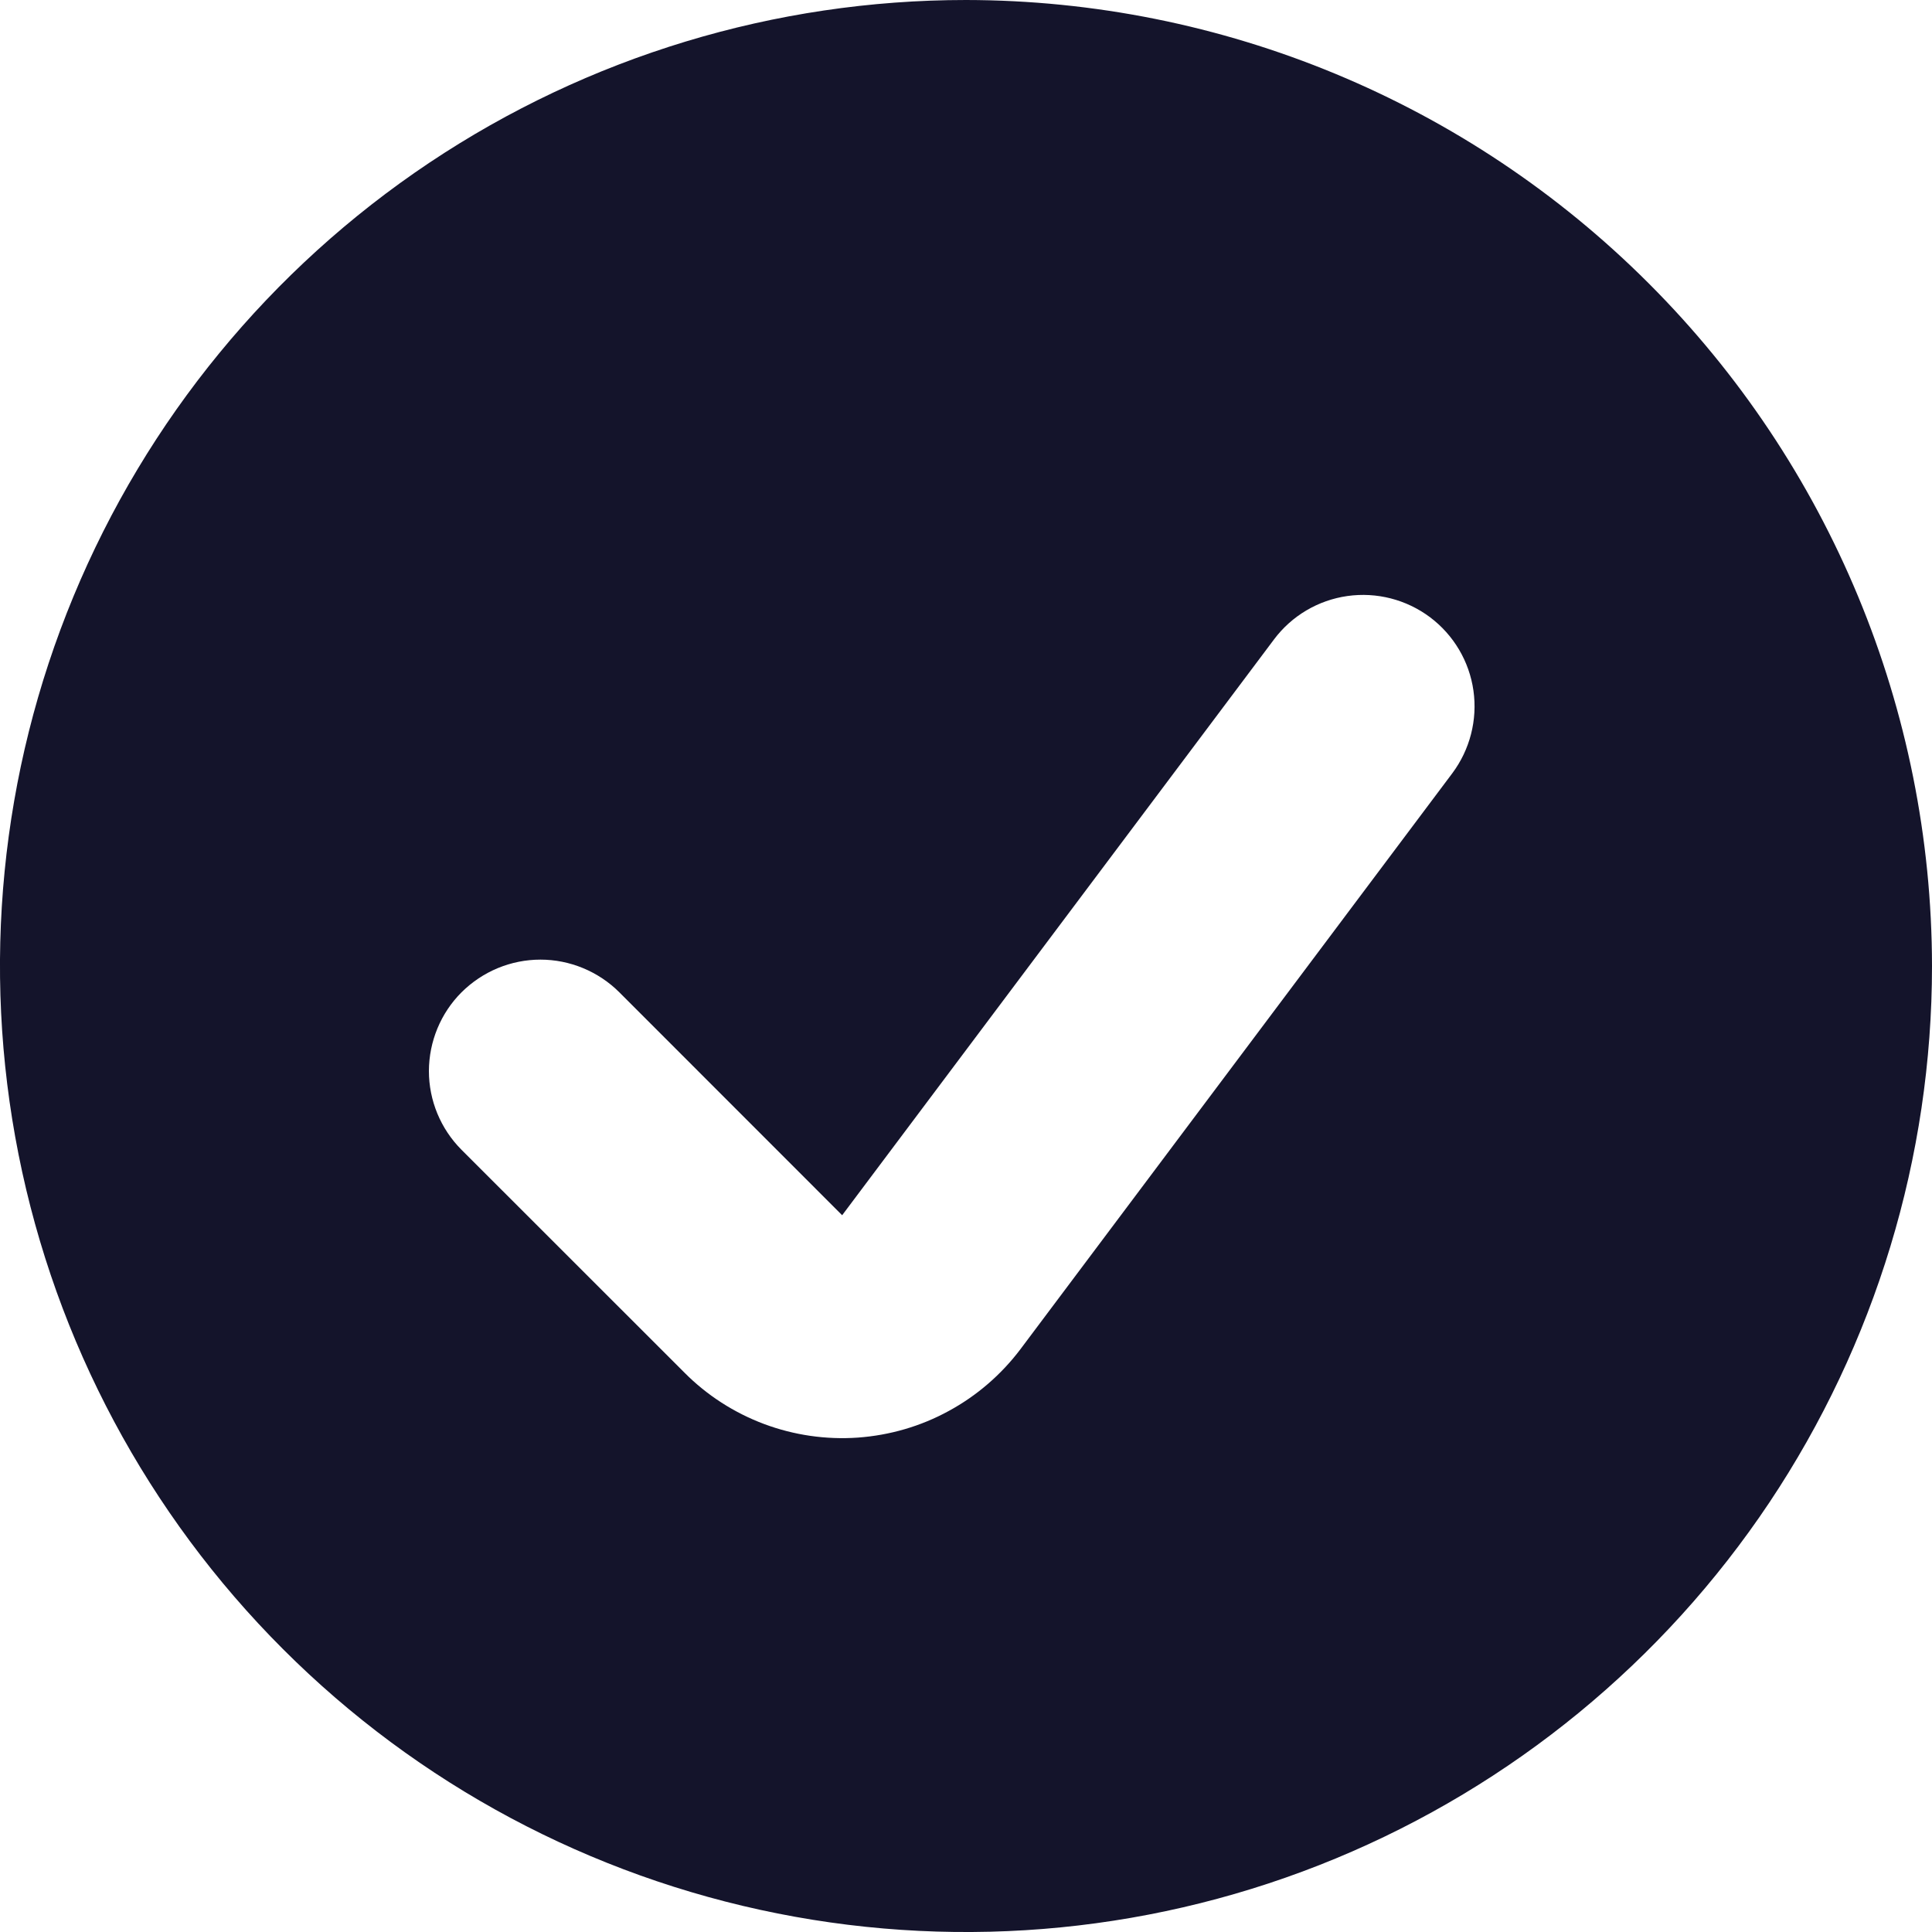 <svg width="20" height="20" viewBox="0 0 20 20" fill="none" xmlns="http://www.w3.org/2000/svg">
<path d="M10 0C8.022 0 6.089 0.586 4.444 1.685C2.8 2.784 1.518 4.346 0.761 6.173C0.004 8 -0.194 10.011 0.192 11.951C0.578 13.891 1.53 15.672 2.929 17.071C4.327 18.47 6.109 19.422 8.049 19.808C9.989 20.194 12 19.996 13.827 19.239C15.654 18.482 17.216 17.2 18.315 15.556C19.413 13.911 20 11.978 20 10C19.997 7.349 18.942 4.807 17.067 2.933C15.193 1.058 12.651 0.003 10 0ZM4.778 10.272C4.886 10.165 5.013 10.08 5.153 10.022C5.293 9.964 5.443 9.934 5.595 9.934C5.746 9.934 5.896 9.964 6.036 10.022C6.176 10.08 6.304 10.165 6.411 10.272L8.718 12.58L13.188 6.62C13.371 6.375 13.645 6.213 13.948 6.17C14.251 6.127 14.558 6.206 14.803 6.389C15.048 6.573 15.21 6.846 15.253 7.149C15.296 7.452 15.217 7.76 15.034 8.005L10.565 13.965C10.366 14.229 10.113 14.448 9.822 14.606C9.532 14.765 9.211 14.858 8.88 14.882C8.55 14.905 8.219 14.857 7.909 14.741C7.6 14.625 7.318 14.444 7.085 14.209L4.777 11.902C4.561 11.685 4.44 11.392 4.44 11.087C4.441 10.781 4.562 10.488 4.778 10.272Z" fill="#14142B"/>
</svg>

